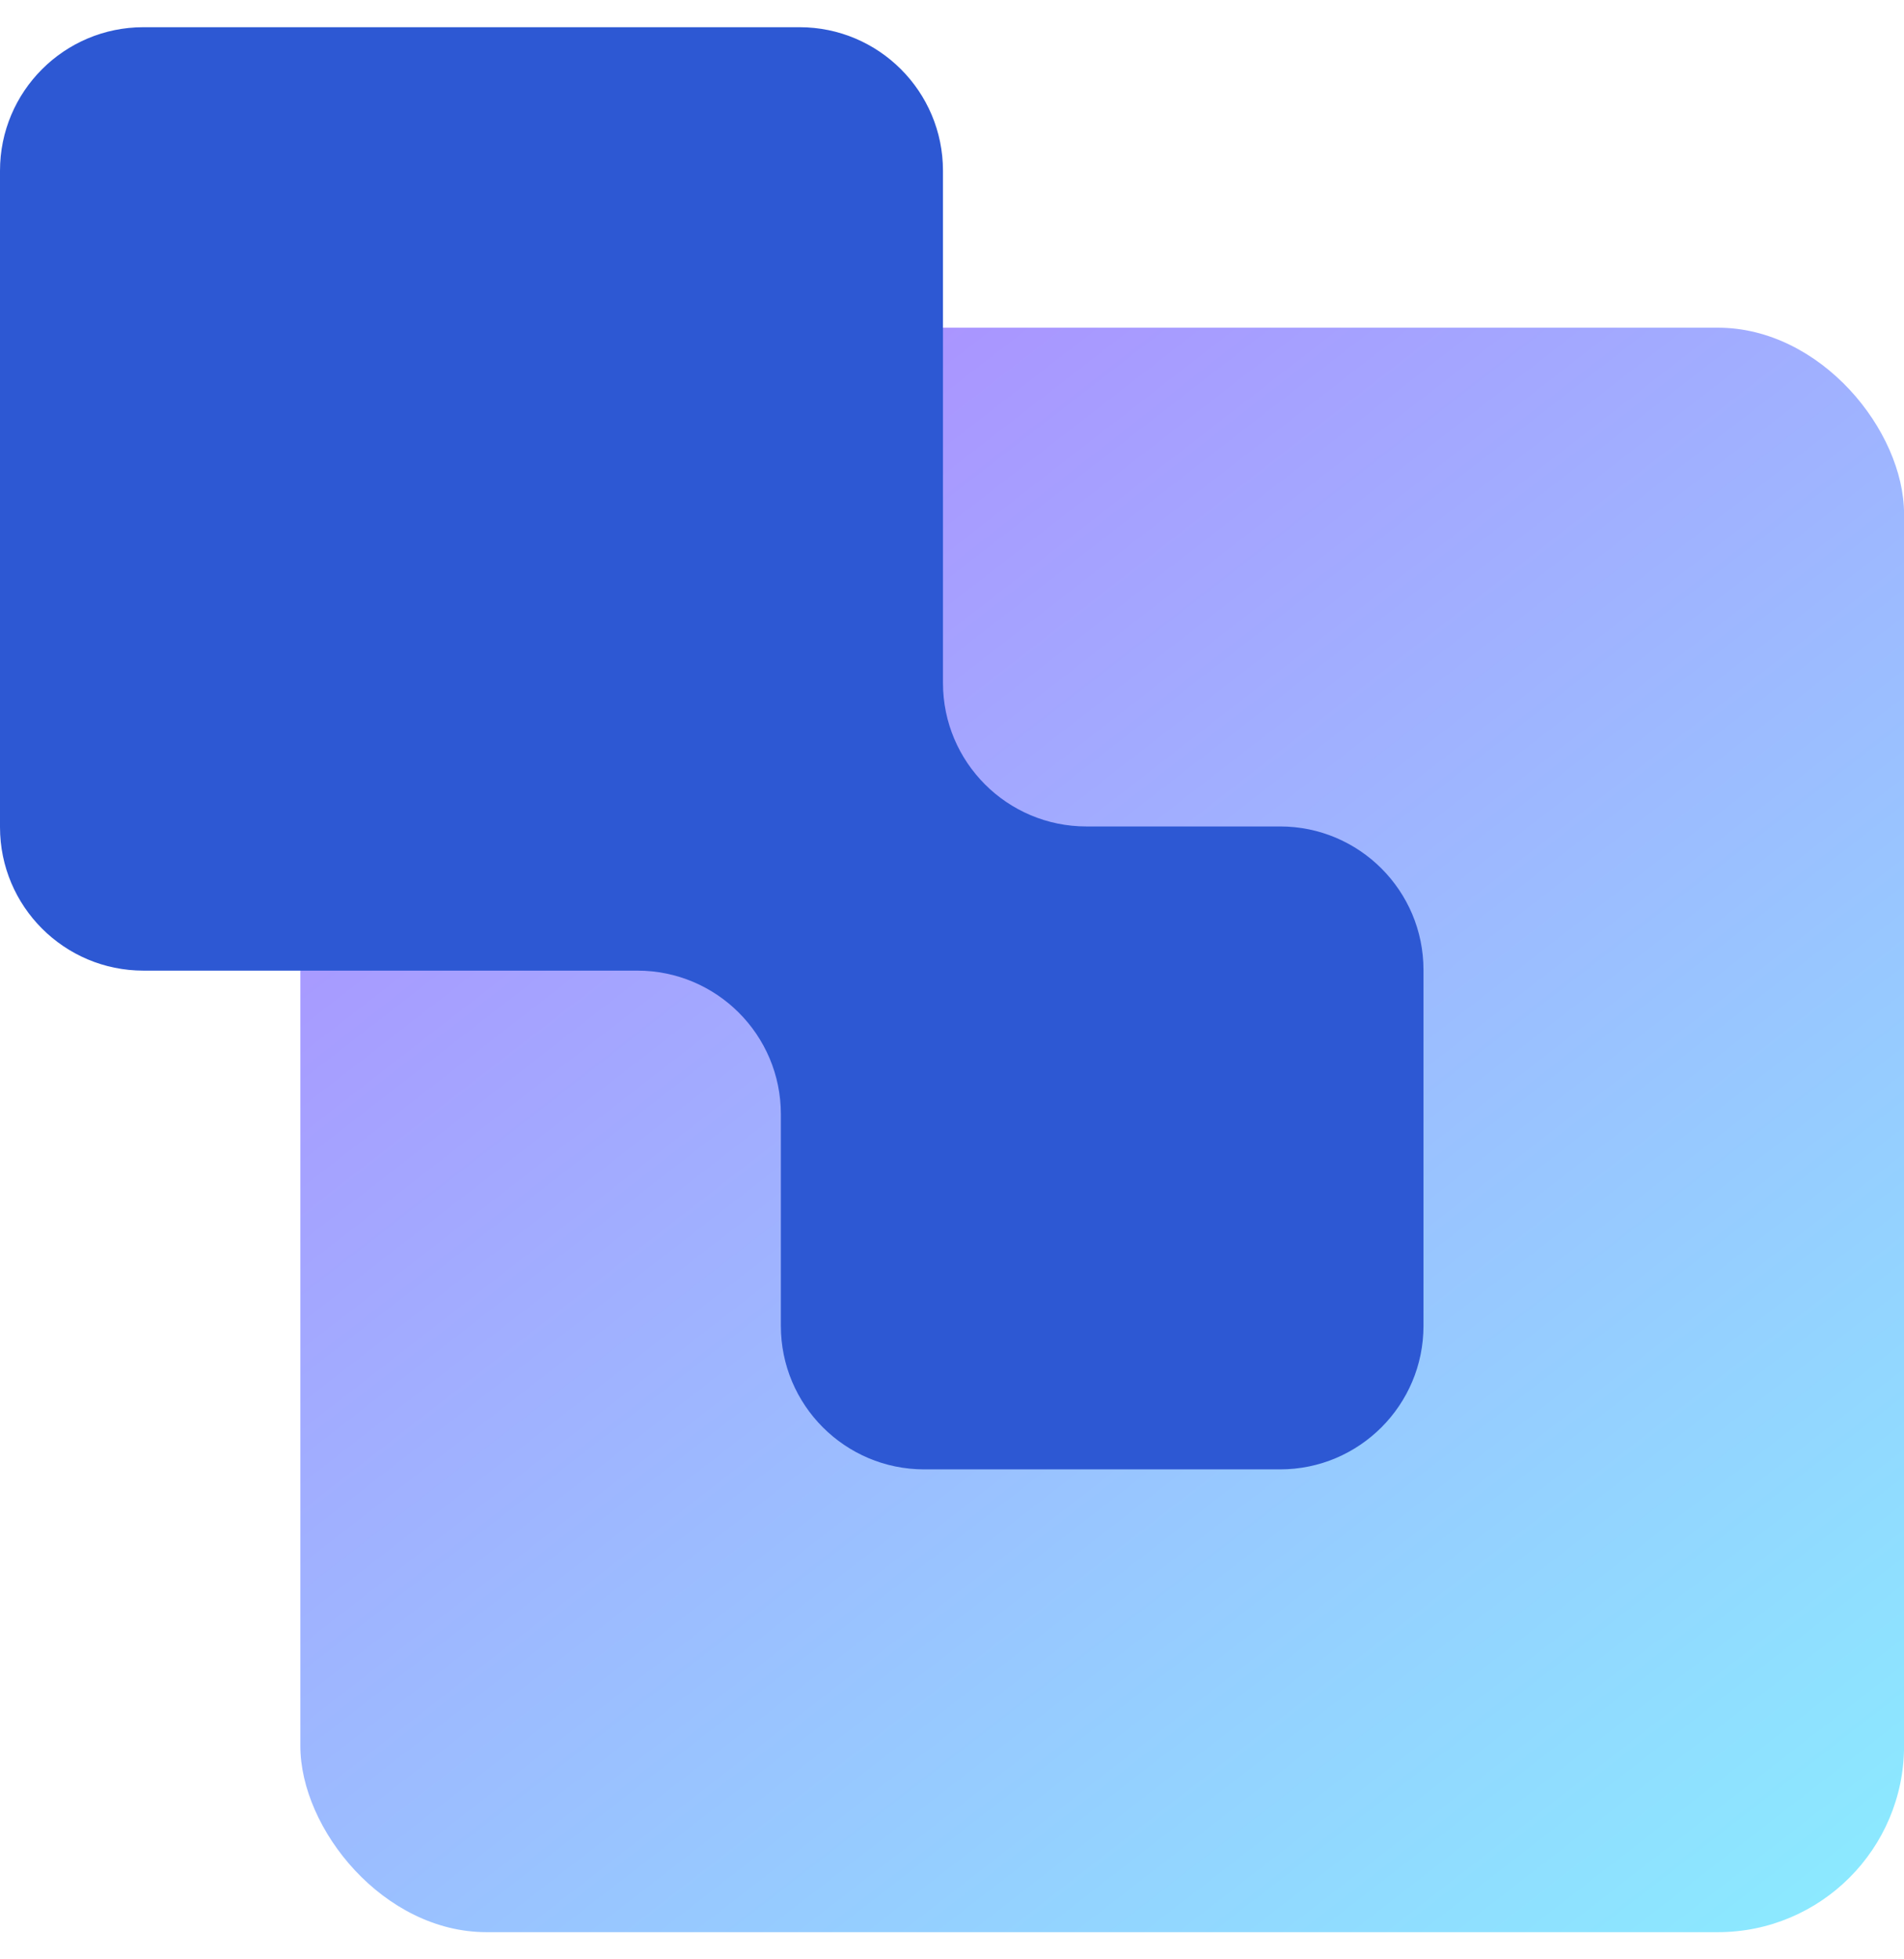 <svg width="35" height="36" viewBox="0 0 35 36" fill="none" xmlns="http://www.w3.org/2000/svg">
<rect x="5.521" y="6.021" width="29.48" height="29.48" rx="3.423" fill="url(#paint0_linear_3461_87068)"/>
<path d="M17.334 12.547C17.334 14.004 18.515 15.185 19.971 15.185H23.53C24.986 15.185 26.167 16.365 26.167 17.822V24.361C26.167 25.817 24.986 26.998 23.53 26.998H16.991C15.534 26.998 14.354 25.817 14.354 24.361V20.471C14.354 19.015 13.173 17.834 11.716 17.834H2.637C1.181 17.834 0 16.653 0 15.197V3.137C0 1.681 1.181 0.5 2.637 0.5H14.697C16.153 0.5 17.334 1.681 17.334 3.137V12.547Z" fill="#2D58D3"/>
<defs>
<linearGradient id="paint0_linear_3461_87068" x1="-4.717" y1="-4.563" x2="29.747" y2="39.856" gradientUnits="userSpaceOnUse">
<stop stop-color="#BE5DFF"/>
<stop offset="1" stop-color="#8AEDFF"/>
</linearGradient>
</defs>
</svg>
